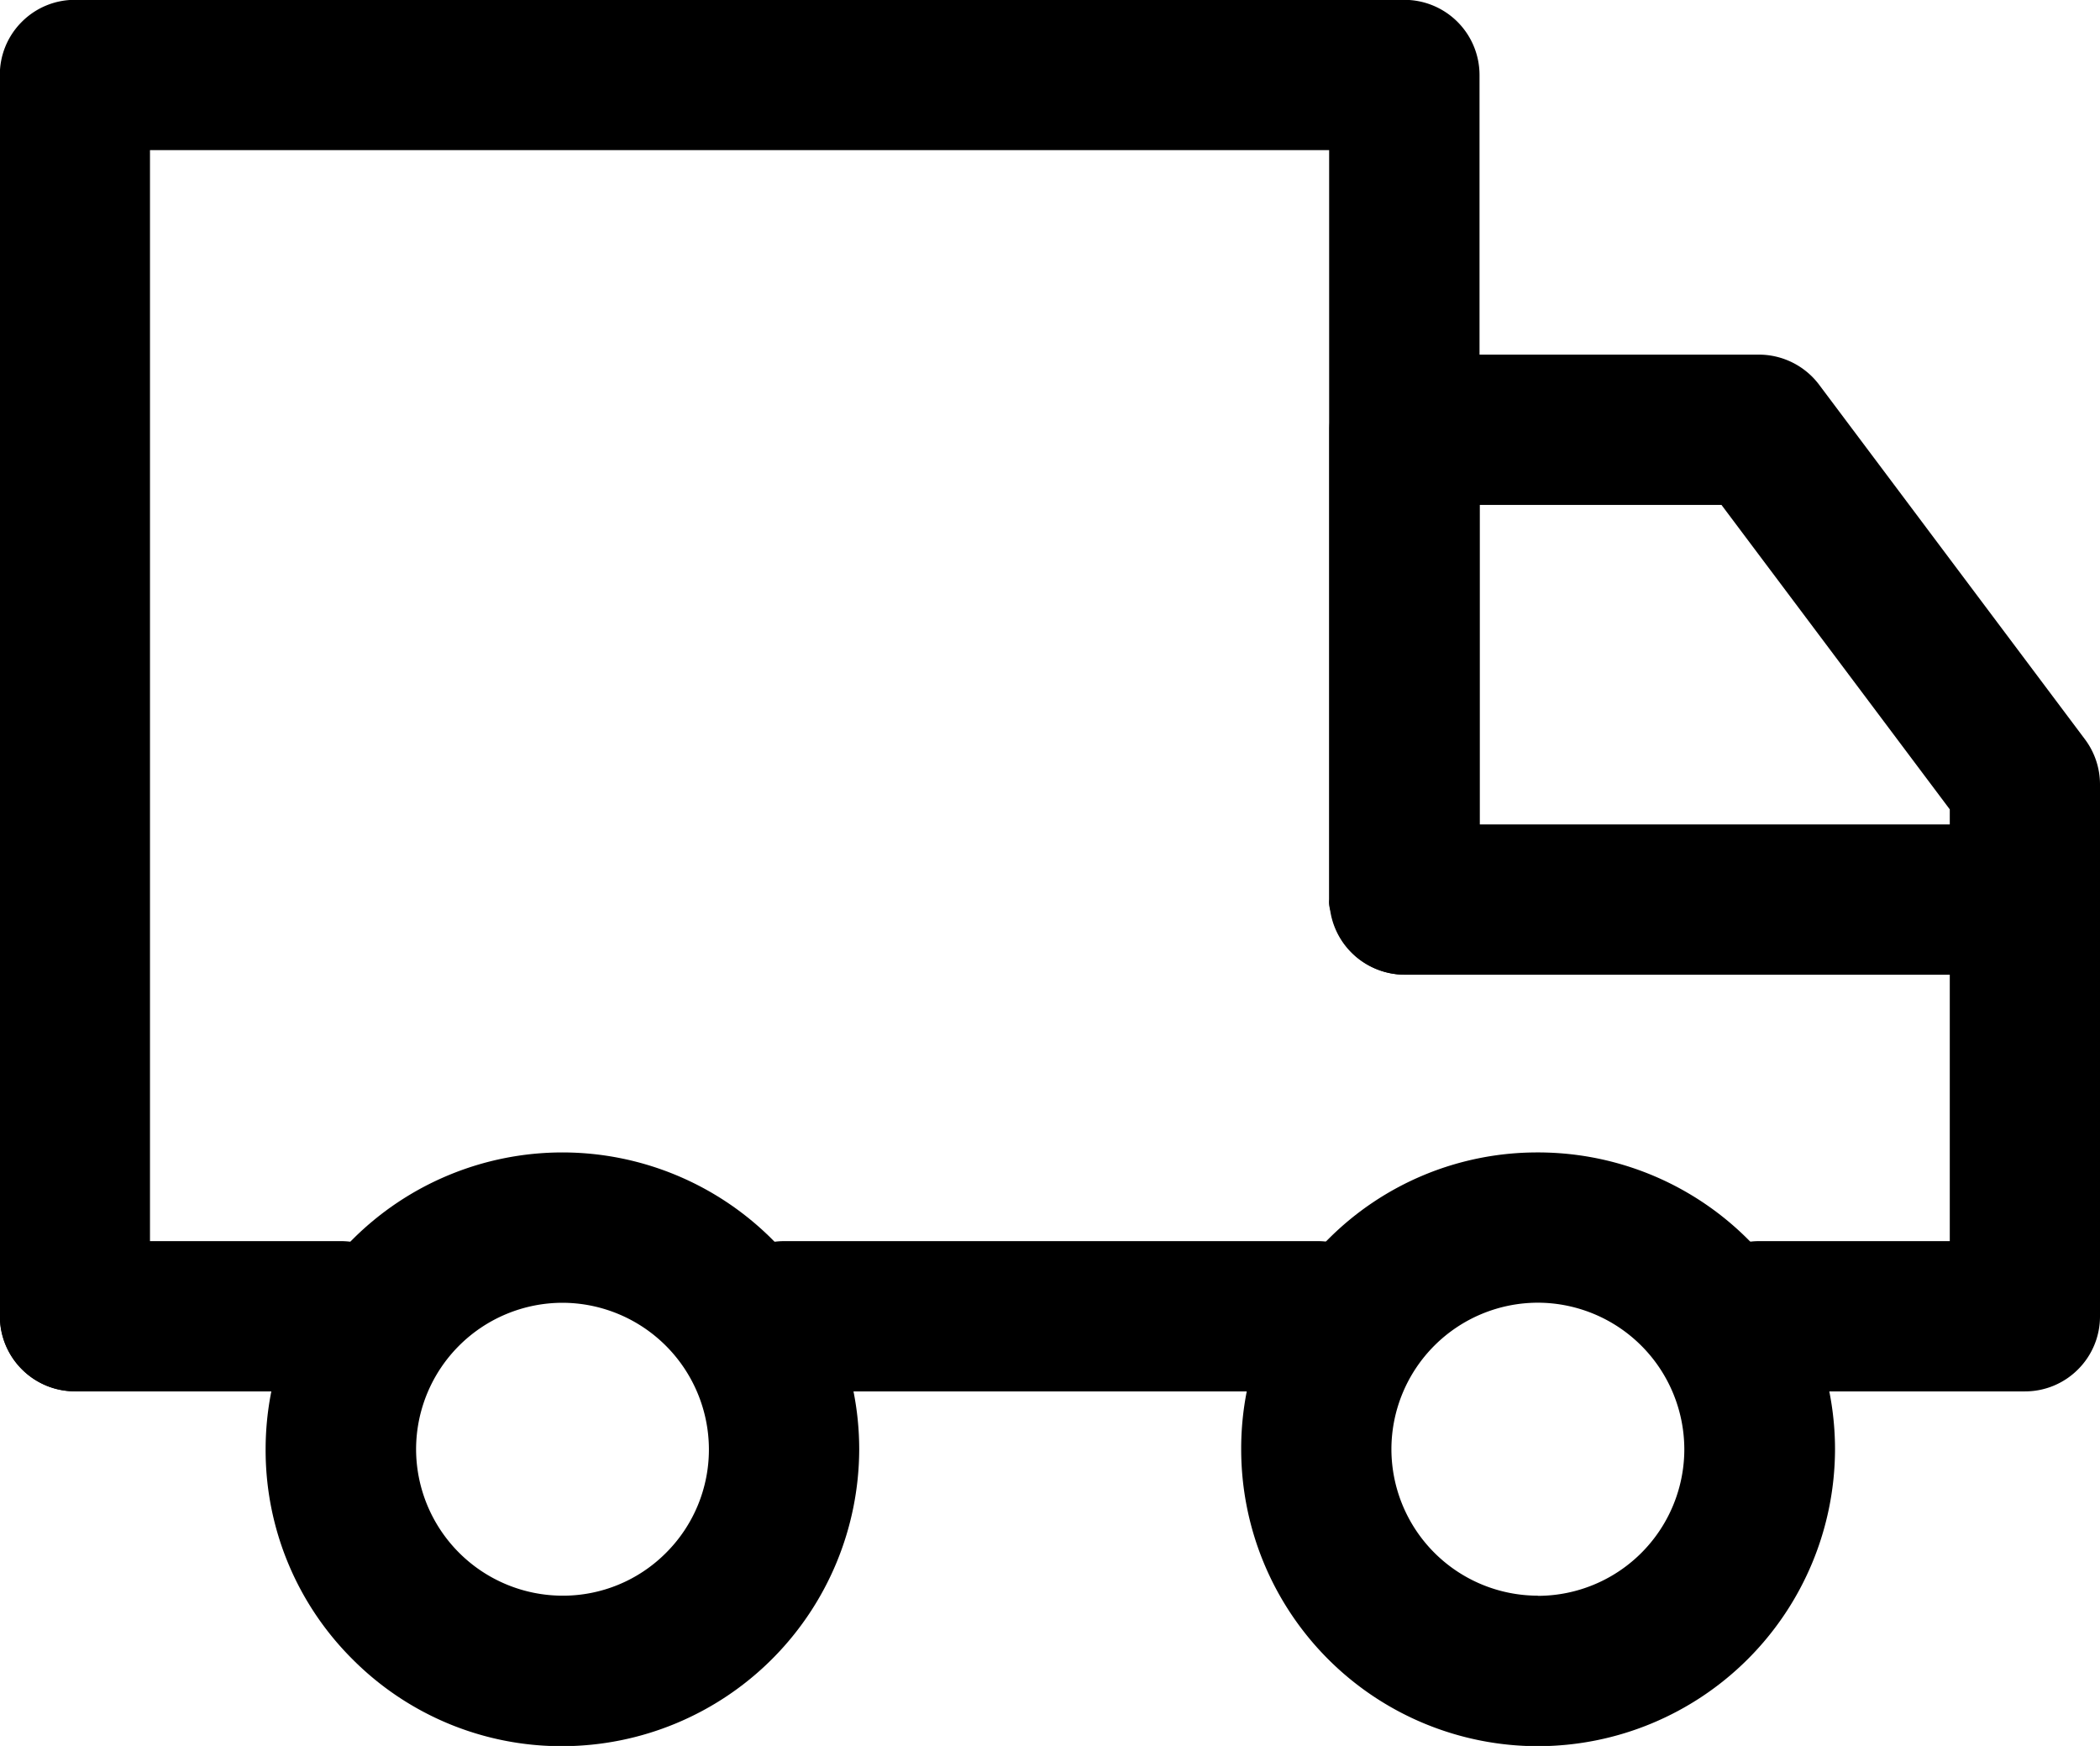 <?xml version="1.0" encoding="UTF-8"?>
<svg xmlns="http://www.w3.org/2000/svg" id="Group_263" data-name="Group 263" width="26.169" height="21.751" viewBox="0 0 26.169 21.751">
  <g id="Group_262" data-name="Group 262" transform="translate(0 0)">
    <path id="Path_96" data-name="Path 96" d="M2433.254-1115.49c.055.049.24.025.419,0a4.142,4.142,0,0,1,.943,0c.179.023.365.047.419,0a.3.3,0,0,0,.045-.2v-10.271a.937.937,0,0,0-.937-.936h-16.566a.931.931,0,0,0-.662.274.93.93,0,0,0-.274.662v15.462a.93.93,0,0,0,.274.662.929.929,0,0,0,.661.274h0a.932.932,0,0,0,.662-.274.931.931,0,0,0,.274-.662v-14.526h14.694v9.335A.3.3,0,0,0,2433.254-1115.49Z" transform="translate(-2416.643 1126.895)"></path>
    <path id="Path_97" data-name="Path 97" d="M2419.427-1074.877h0Z" transform="translate(-2418.49 1092.379)"></path>
  </g>
  <path id="Path_98" data-name="Path 98" d="M2471.233-1100.849h3.313a.931.931,0,0,0,.662-.274.93.93,0,0,0,.274-.662v-6.626a.938.938,0,0,0-.187-.561l-3.313-4.418a.94.94,0,0,0-.749-.375h-4.418a.937.937,0,0,0-.936.936v5.852a.937.937,0,0,0,.936.936.938.938,0,0,0,.937-.936v-4.916h3.013l2.845,3.793v5.379h-2.377a.938.938,0,0,0-.936.936A.937.937,0,0,0,2471.233-1100.849Z" transform="translate(-2449.313 1118.183)"></path>
  <path id="Path_99" data-name="Path 99" d="M2430.187-1084.224a3.7,3.7,0,0,0-3.7,3.7,3.673,3.673,0,0,0,1.083,2.614,3.673,3.673,0,0,0,2.614,1.083,3.707,3.707,0,0,0,3.7-3.7A3.7,3.7,0,0,0,2430.187-1084.224Zm1.29,4.988a1.812,1.812,0,0,1-1.29.534h0a1.828,1.828,0,0,1-1.825-1.825,1.827,1.827,0,0,1,1.825-1.824h0a1.83,1.83,0,0,1,1.824,1.824A1.817,1.817,0,0,1,2431.477-1079.236Z" transform="translate(-2423.177 1098.581)"></path>
  <path id="Path_100" data-name="Path 100" d="M2466.3-1084.224h0a3.673,3.673,0,0,0-2.614,1.083,3.674,3.674,0,0,0-1.083,2.614,3.7,3.7,0,0,0,3.7,3.7,3.707,3.707,0,0,0,3.7-3.7A3.7,3.7,0,0,0,2466.3-1084.224Zm0,5.522a1.827,1.827,0,0,1-1.825-1.825,1.827,1.827,0,0,1,1.825-1.825h0a1.829,1.829,0,0,1,1.825,1.824A1.827,1.827,0,0,1,2466.294-1078.7Z" transform="translate(-2447.136 1098.581)"></path>
  <path id="Path_101" data-name="Path 101" d="M2420.893-1080.942h-3.313a.937.937,0,0,0-.936.936.937.937,0,0,0,.936.936h3.313a.938.938,0,0,0,.937-.936A.938.938,0,0,0,2420.893-1080.942Z" transform="translate(-2416.644 1096.404)"></path>
  <path id="Path_102" data-name="Path 102" d="M2450.49-1080.942h-6.653a.938.938,0,0,0-.936.936.937.937,0,0,0,.936.936h6.653a.937.937,0,0,0,.936-.936A.938.938,0,0,0,2450.49-1080.942Z" transform="translate(-2434.066 1096.404)"></path>
  <path id="Path_103" data-name="Path 103" d="M2474.561-1096.37h-7.723a.938.938,0,0,0-.937.936.938.938,0,0,0,.937.936h7.723a.937.937,0,0,0,.936-.936A.937.937,0,0,0,2474.561-1096.37Z" transform="translate(-2449.327 1106.641)"></path>
</svg>

